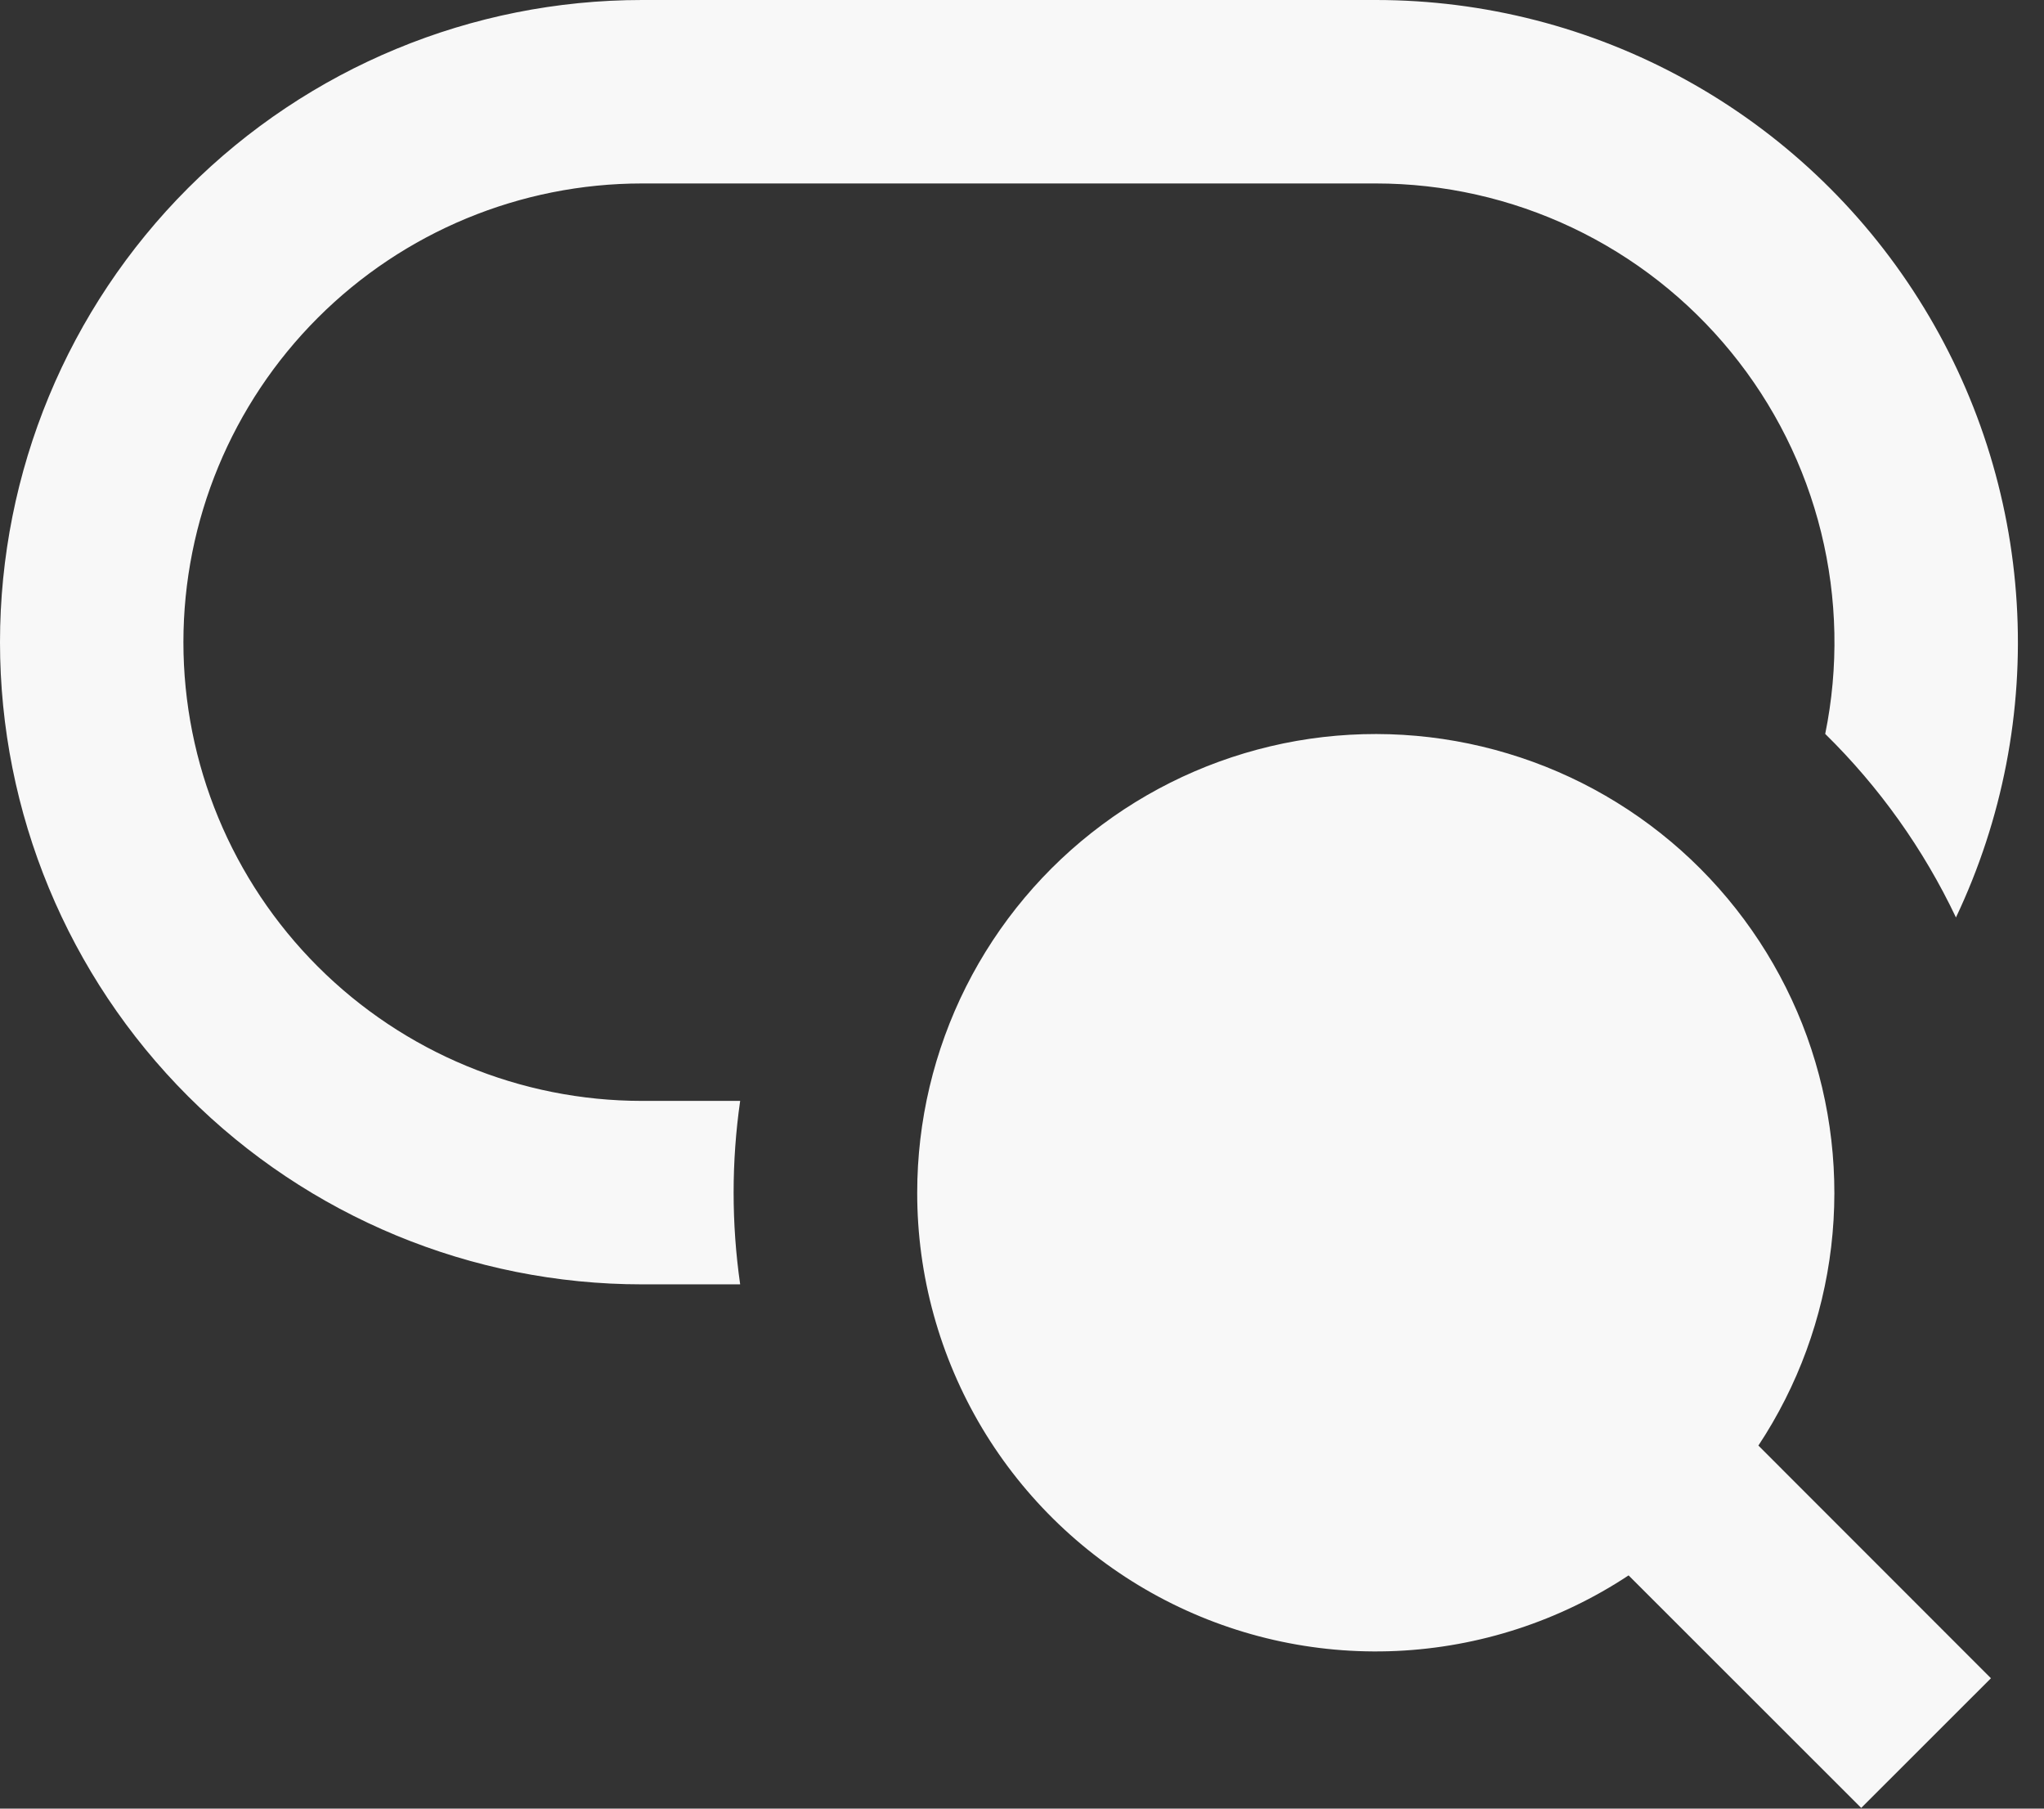<svg width="26" height="23" viewBox="0 0 26 23" fill="none" xmlns="http://www.w3.org/2000/svg">
<rect x="0" y="0" width="26" height="23" fill="#333333" stroke="none"/>
<path d="M8.167 1.73985e-07C6.001 2.0626e-07 3.924 0.86 2.392 2.392C0.86 3.924 0 6.001 0 8.167C0 10.333 0.86 12.41 2.392 13.941C3.924 15.473 6.001 16.333 8.167 16.333H9.415C9.304 15.559 9.304 14.774 9.415 14H8.167C6.62 14 5.136 13.385 4.042 12.291C2.948 11.197 2.333 9.714 2.333 8.167C2.333 6.62 2.948 5.136 4.042 4.042C5.136 2.948 6.62 2.333 8.167 2.333H17.5C18.365 2.333 19.219 2.525 20.001 2.896C20.783 3.267 21.472 3.807 22.019 4.477C22.567 5.147 22.958 5.93 23.165 6.77C23.372 7.61 23.39 8.486 23.217 9.333C23.904 10.007 24.467 10.797 24.88 11.667C25.471 10.422 25.737 9.048 25.653 7.672C25.57 6.297 25.14 4.965 24.403 3.801C23.667 2.636 22.647 1.677 21.44 1.013C20.233 0.348 18.878 -0 17.5 1.73985e-07H8.167ZM11.667 15.167C11.667 14.257 11.88 13.36 12.288 12.548C12.697 11.735 13.29 11.029 14.02 10.487C14.75 9.944 15.596 9.58 16.492 9.422C17.388 9.265 18.308 9.32 19.179 9.582C20.05 9.843 20.848 10.305 21.509 10.93C22.169 11.555 22.675 12.326 22.985 13.181C23.294 14.037 23.4 14.952 23.293 15.855C23.186 16.759 22.869 17.624 22.367 18.383L25.325 21.342L23.675 22.991L20.716 20.034C19.837 20.615 18.817 20.947 17.764 20.995C16.711 21.043 15.665 20.804 14.737 20.305C13.809 19.806 13.033 19.064 12.492 18.16C11.952 17.255 11.666 16.221 11.667 15.167Z" fill="#F8F8F8"/>
</svg>
